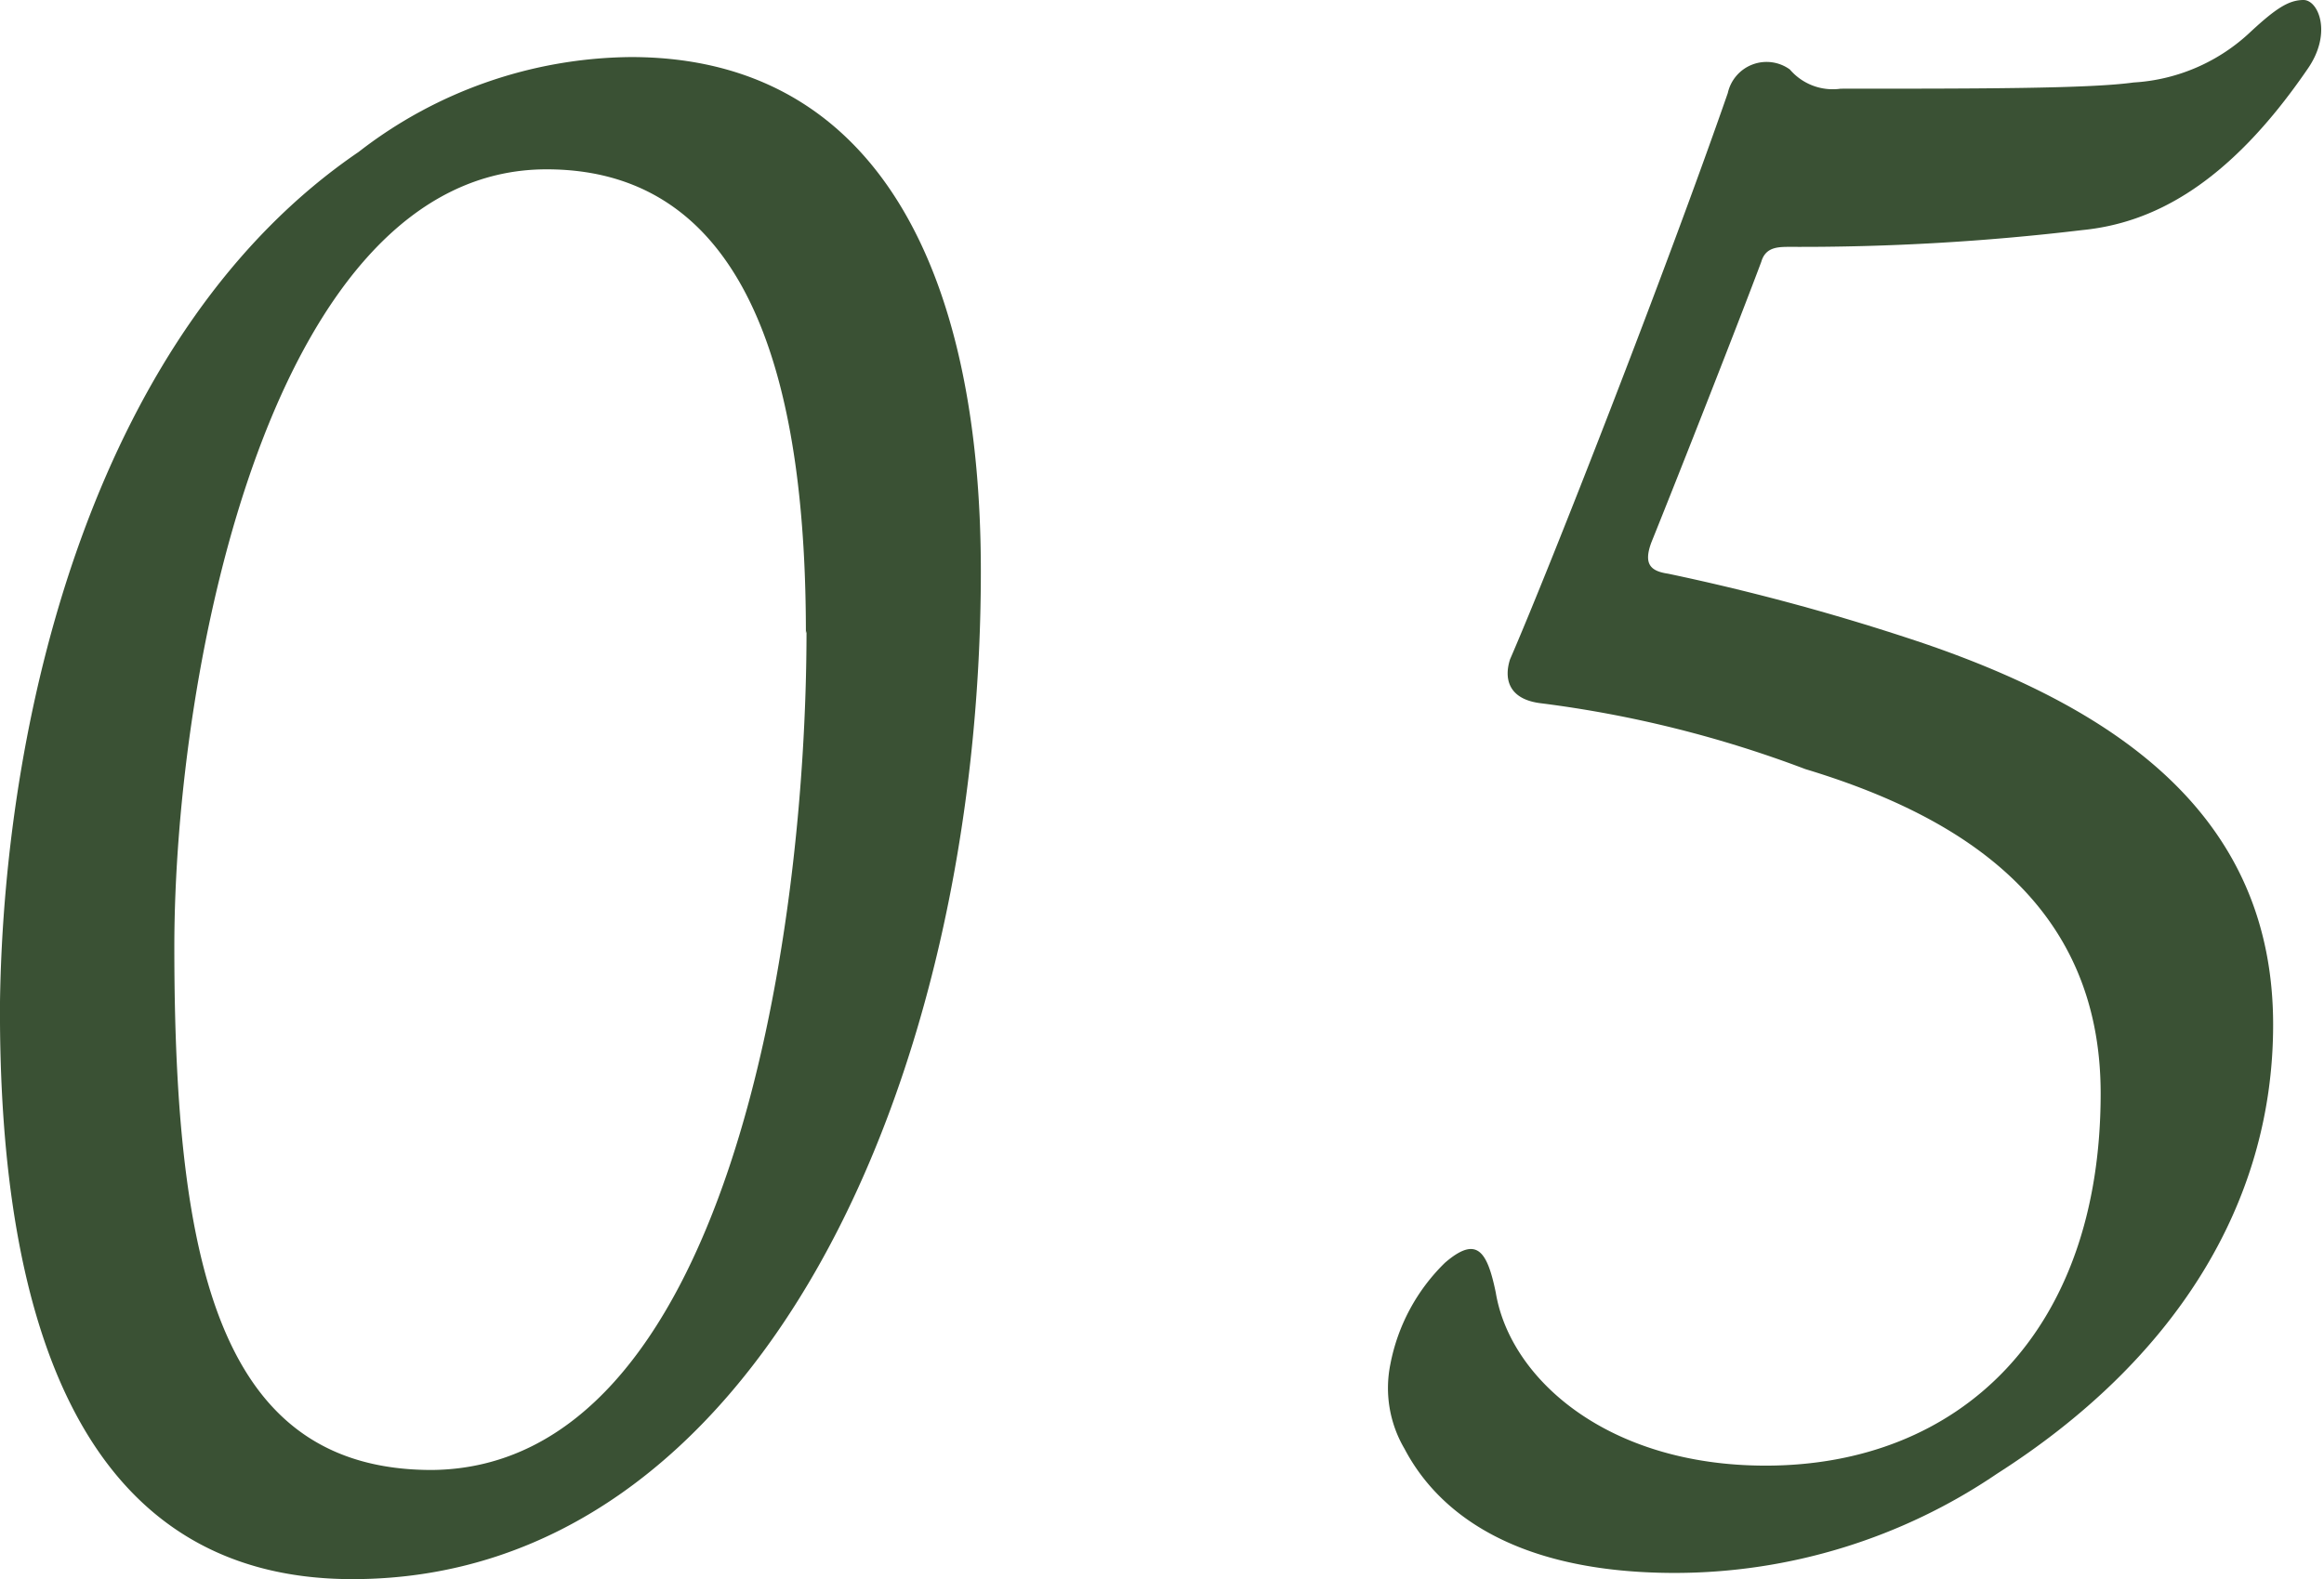 <svg xmlns="http://www.w3.org/2000/svg" viewBox="0 0 37.46 25.46"><defs><style>.cls-1{fill:#3a5134;}</style></defs><title>アセット 8</title><g id="レイヤー_2" data-name="レイヤー 2"><g id="レイヤー_1-2" data-name="レイヤー 1"><path class="cls-1" d="M15.81,9.21c0,8.2-3.6,16.25-10.13,16.25-4.29,0-5.71-4-5.68-9.31C.07,11.35,1.6,5.3,5.78,2.45A7.25,7.25,0,0,1,10.17.92C14.14.92,15.81,4.39,15.81,9.21Zm-2.82,1c0-3.71-.75-7.48-4.18-7.48-4.42,0-6,8-6,12.54,0,5.17.75,8.43,4.15,8.43C11.69,23.66,13,15.23,13,10.17Z"/><path class="cls-1" d="M22.64,23.36A1.93,1.93,0,0,1,22.41,22a3.1,3.1,0,0,1,.88-1.64c.51-.44.68-.2.82.48.23,1.39,1.8,2.79,4.35,2.79,3.12,0,5.4-2.14,5.4-6,0-3.09-2.28-4.48-4.76-5.23a18.61,18.61,0,0,0-4.25-1.06c-.54-.06-.61-.4-.51-.71C25,9.11,26.86,4.35,27.85,1.5a.64.64,0,0,1,1-.38.91.91,0,0,0,.82.31c2.21,0,4,0,4.72-.1A3,3,0,0,0,36.28.51c.4-.37.61-.51.85-.51s.47.54.06,1.12C35.9,3,34.68,3.6,33.56,3.71a38.12,38.12,0,0,1-4.7.27c-.2,0-.4,0-.47.24-.34.91-1.29,3.33-1.77,4.52-.14.37,0,.47.27.51A36.4,36.4,0,0,1,31,10.37c3.19,1.09,5.64,2.82,5.64,6.15,0,2.93-1.63,5.44-4.45,7.24A9.25,9.25,0,0,1,27,25.36C24.11,25.36,23.05,24.14,22.64,23.36Z"/></g></g></svg>